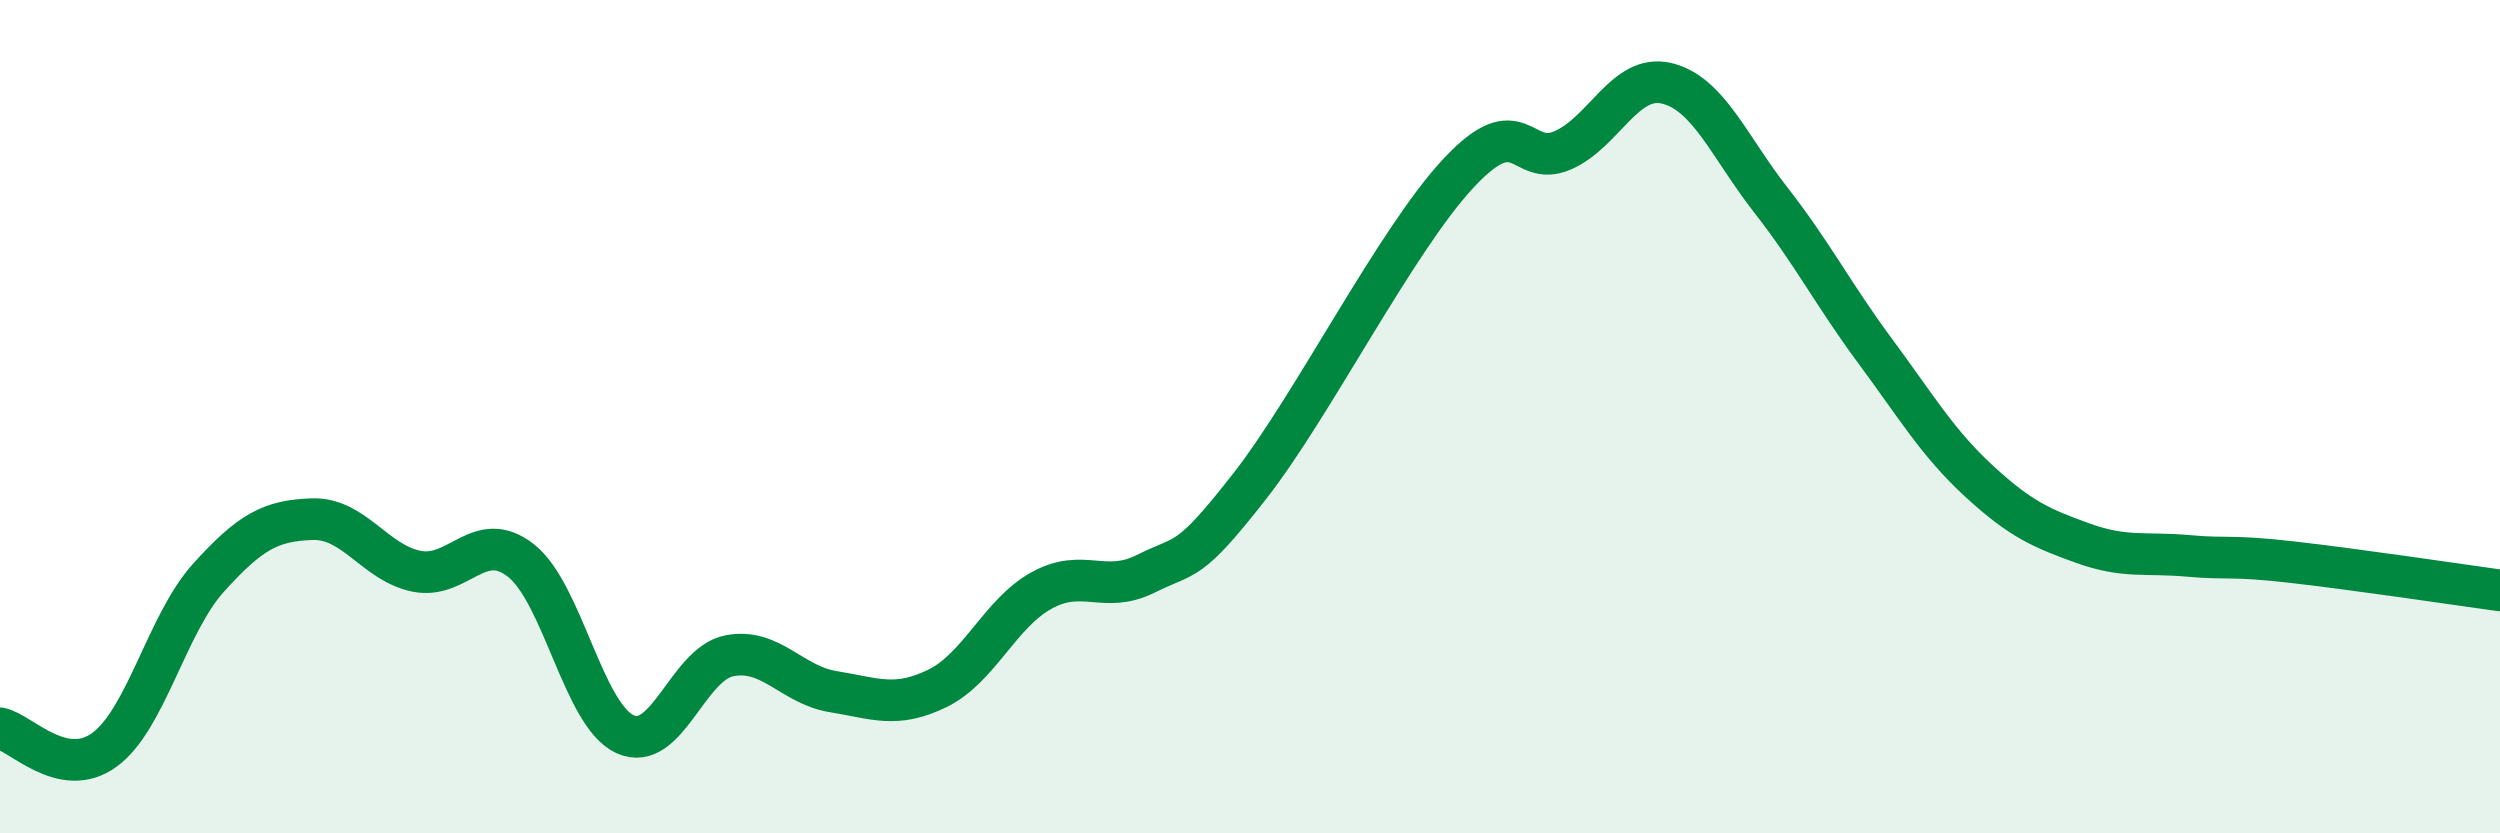 
    <svg width="60" height="20" viewBox="0 0 60 20" xmlns="http://www.w3.org/2000/svg">
      <path
        d="M 0,17.48 C 0.5,17.58 1.5,18.72 2.5,18 C 3.5,17.28 4,14.98 5,13.87 C 6,12.76 6.5,12.49 7.5,12.46 C 8.5,12.43 9,13.51 10,13.71 C 11,13.91 11.5,12.67 12.5,13.45 C 13.5,14.23 14,17.16 15,17.62 C 16,18.08 16.5,15.94 17.5,15.74 C 18.5,15.54 19,16.44 20,16.6 C 21,16.76 21.5,17.01 22.5,16.52 C 23.5,16.03 24,14.72 25,14.17 C 26,13.62 26.5,14.27 27.5,13.77 C 28.5,13.27 28.5,13.58 30,11.66 C 31.5,9.74 33.5,5.77 35,4.16 C 36.5,2.55 36.5,4.04 37.5,3.61 C 38.5,3.18 39,1.76 40,2 C 41,2.24 41.5,3.52 42.5,4.8 C 43.5,6.08 44,7.07 45,8.42 C 46,9.77 46.5,10.63 47.5,11.55 C 48.5,12.47 49,12.68 50,13.04 C 51,13.4 51.5,13.25 52.5,13.34 C 53.5,13.43 53.5,13.32 55,13.49 C 56.5,13.66 59,14.03 60,14.17L60 20L0 20Z"
        fill="#008740"
        opacity="0.1"
        stroke-linecap="round"
        stroke-linejoin="round"
      />
      <path
        d="M 0,17.48 C 0.5,17.58 1.5,18.72 2.5,18 C 3.5,17.28 4,14.98 5,13.87 C 6,12.76 6.5,12.49 7.5,12.46 C 8.5,12.43 9,13.51 10,13.71 C 11,13.91 11.5,12.67 12.5,13.45 C 13.5,14.23 14,17.16 15,17.62 C 16,18.08 16.5,15.94 17.5,15.74 C 18.5,15.54 19,16.44 20,16.6 C 21,16.76 21.5,17.01 22.5,16.52 C 23.5,16.03 24,14.72 25,14.17 C 26,13.62 26.5,14.27 27.5,13.77 C 28.5,13.27 28.5,13.58 30,11.66 C 31.5,9.74 33.5,5.77 35,4.16 C 36.5,2.55 36.5,4.04 37.5,3.61 C 38.5,3.18 39,1.76 40,2 C 41,2.24 41.5,3.52 42.5,4.8 C 43.5,6.08 44,7.07 45,8.42 C 46,9.77 46.5,10.63 47.5,11.55 C 48.5,12.47 49,12.68 50,13.04 C 51,13.4 51.5,13.25 52.5,13.34 C 53.5,13.43 53.5,13.32 55,13.49 C 56.5,13.66 59,14.03 60,14.17"
        stroke="#008740"
        stroke-width="1"
        fill="none"
        stroke-linecap="round"
        stroke-linejoin="round"
      />
    </svg>
  